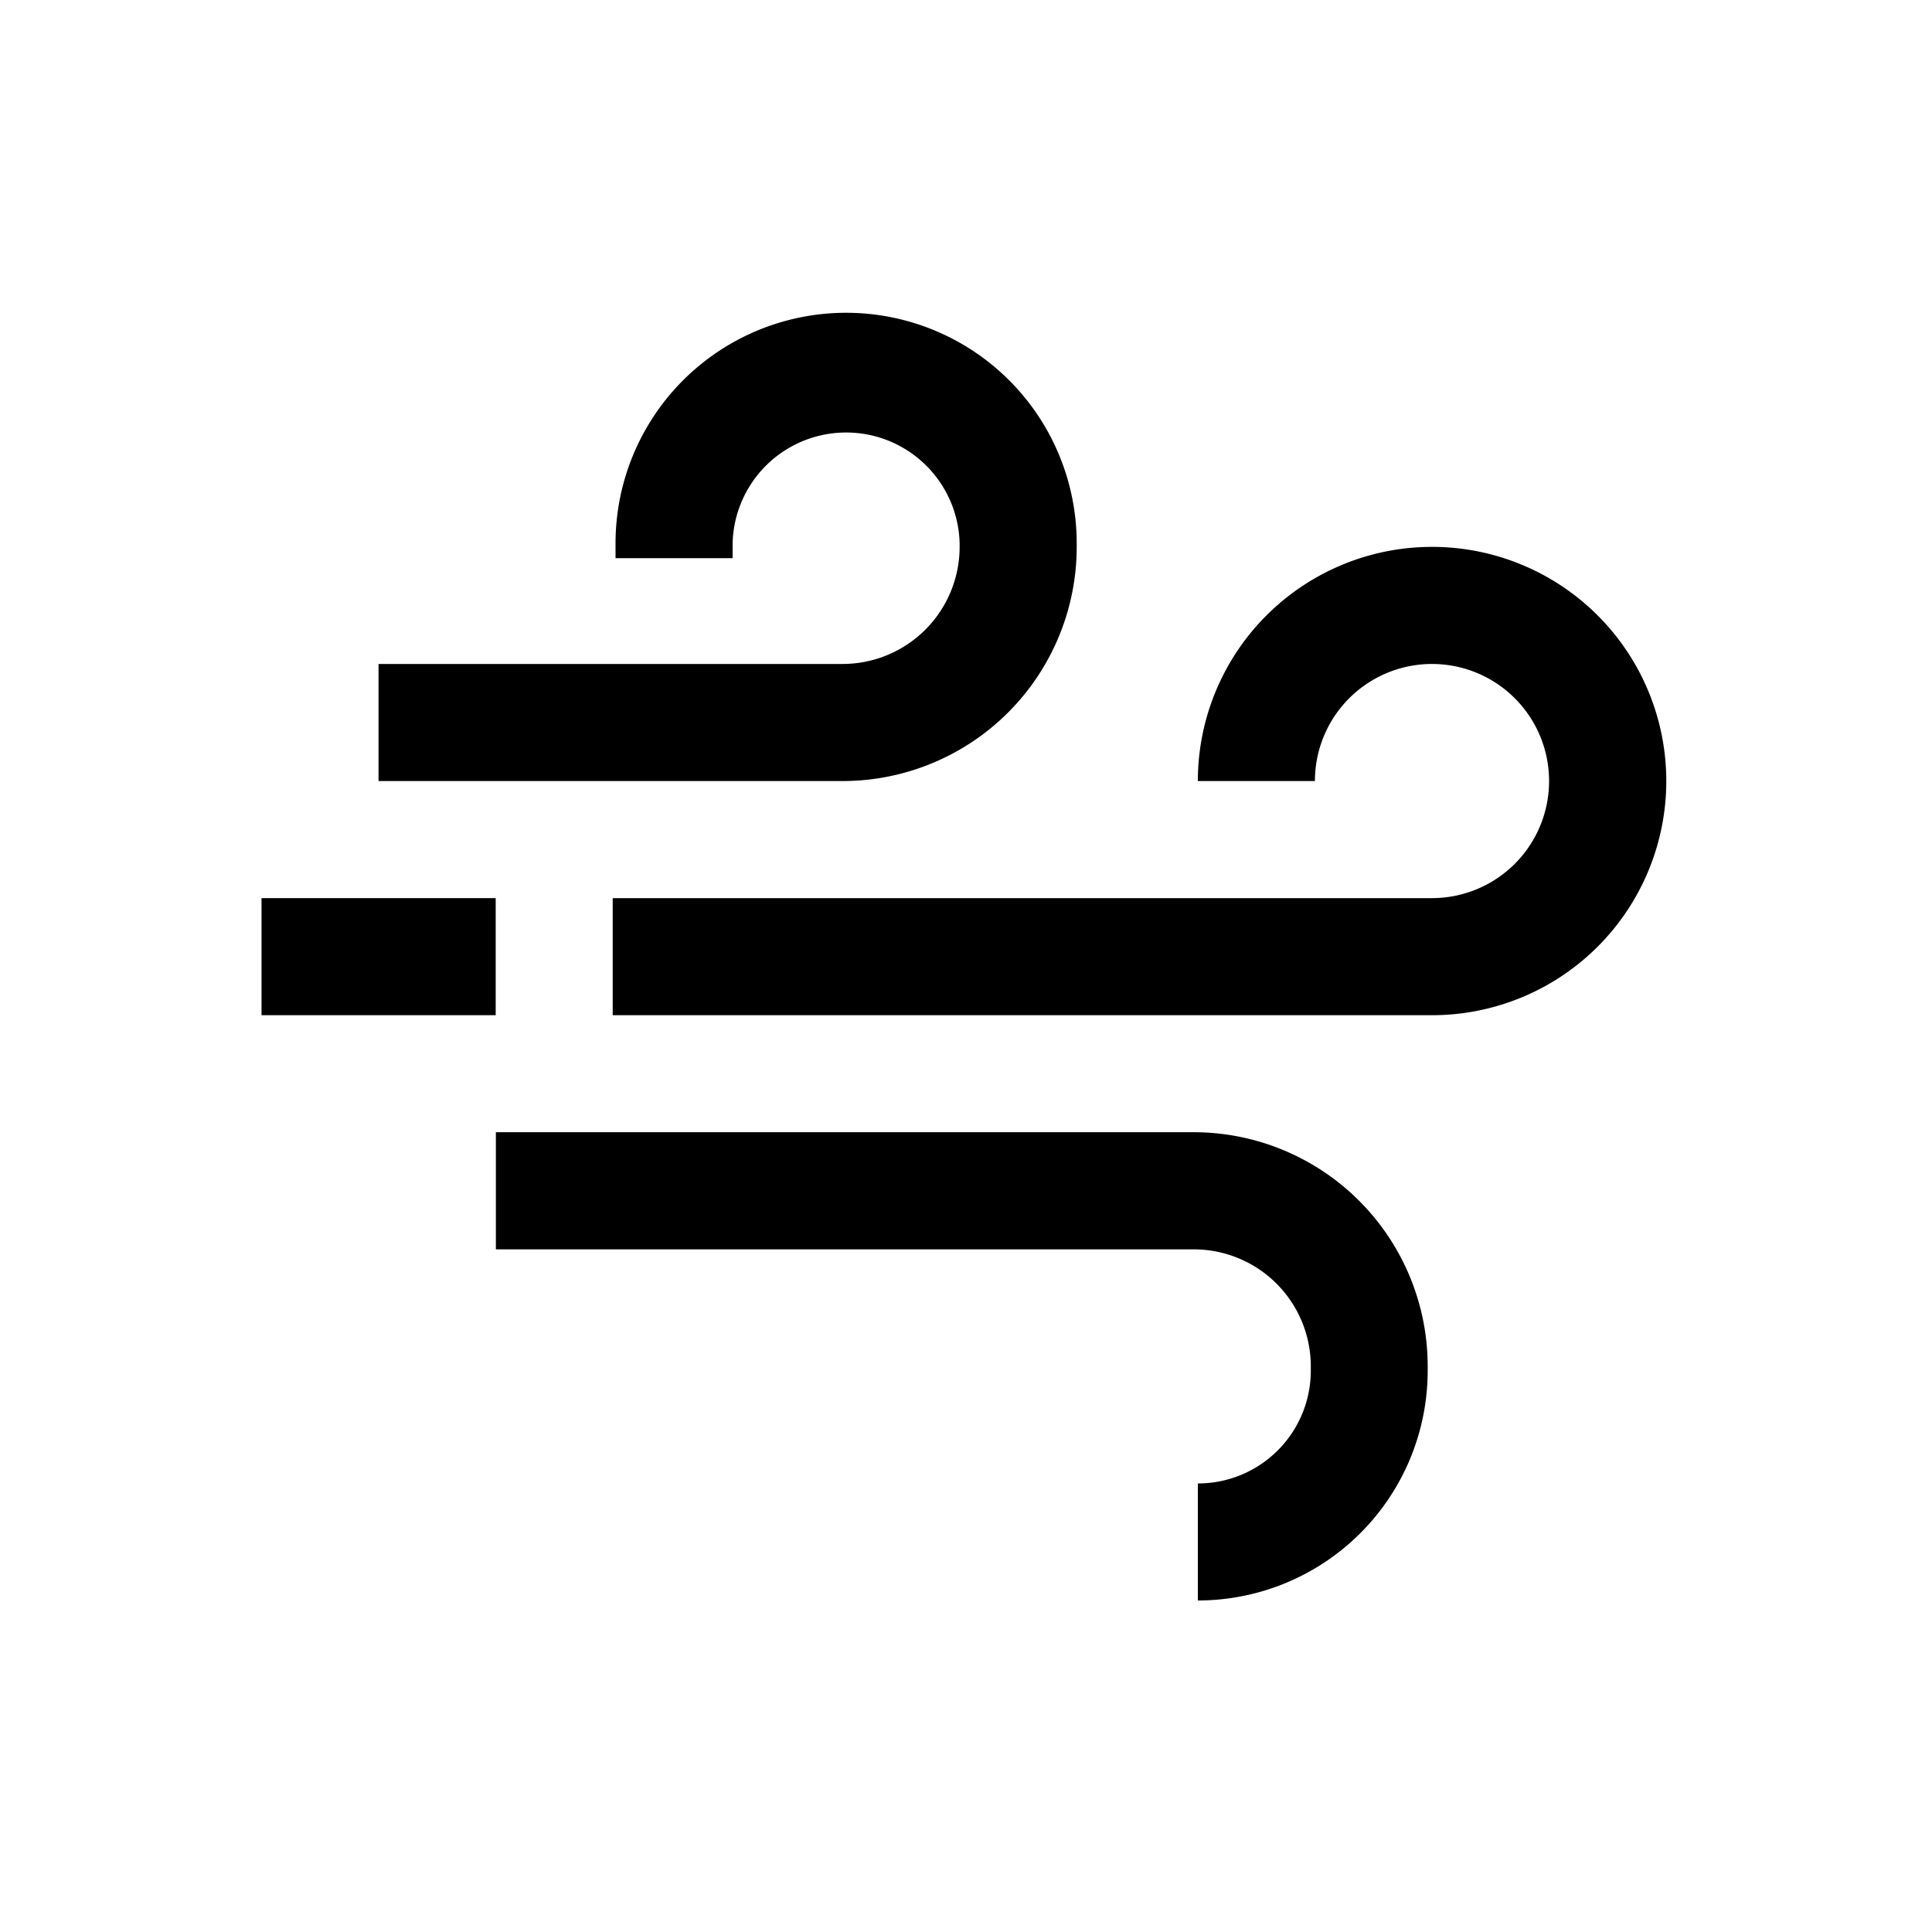 <?xml version="1.0" encoding="UTF-8"?> <svg xmlns="http://www.w3.org/2000/svg" id="Layer_1" data-name="Layer 1" viewBox="0 0 300 300"><path d="M222.38,84.92A36.36,36.36,0,0,0,186,121.28h18.18a18.18,18.18,0,1,1,18.17,18.18H95.14v18.18H222.38a36.36,36.36,0,1,0,0-72.72Z"></path><path d="M185.37,175.81H77V194H185.37a18.17,18.17,0,0,1,18.17,18.18v.66A17.52,17.52,0,0,1,186,230.35v18.17a35.69,35.69,0,0,0,35.69-35.69v-.66A36.35,36.35,0,0,0,185.37,175.81Z"></path><rect x="40.61" y="139.46" width="36.36" height="18.18"></rect><path d="M131.39,48.57a35.8,35.8,0,0,0-35.81,35.8v2.3h18.18v-2.3a17.63,17.63,0,0,1,35.25,0v.55a18.18,18.18,0,0,1-18.18,18.18H58.78v18.18h72.05a36.36,36.36,0,0,0,36.36-36.36v-.55A35.8,35.8,0,0,0,131.39,48.57Z"></path></svg> 